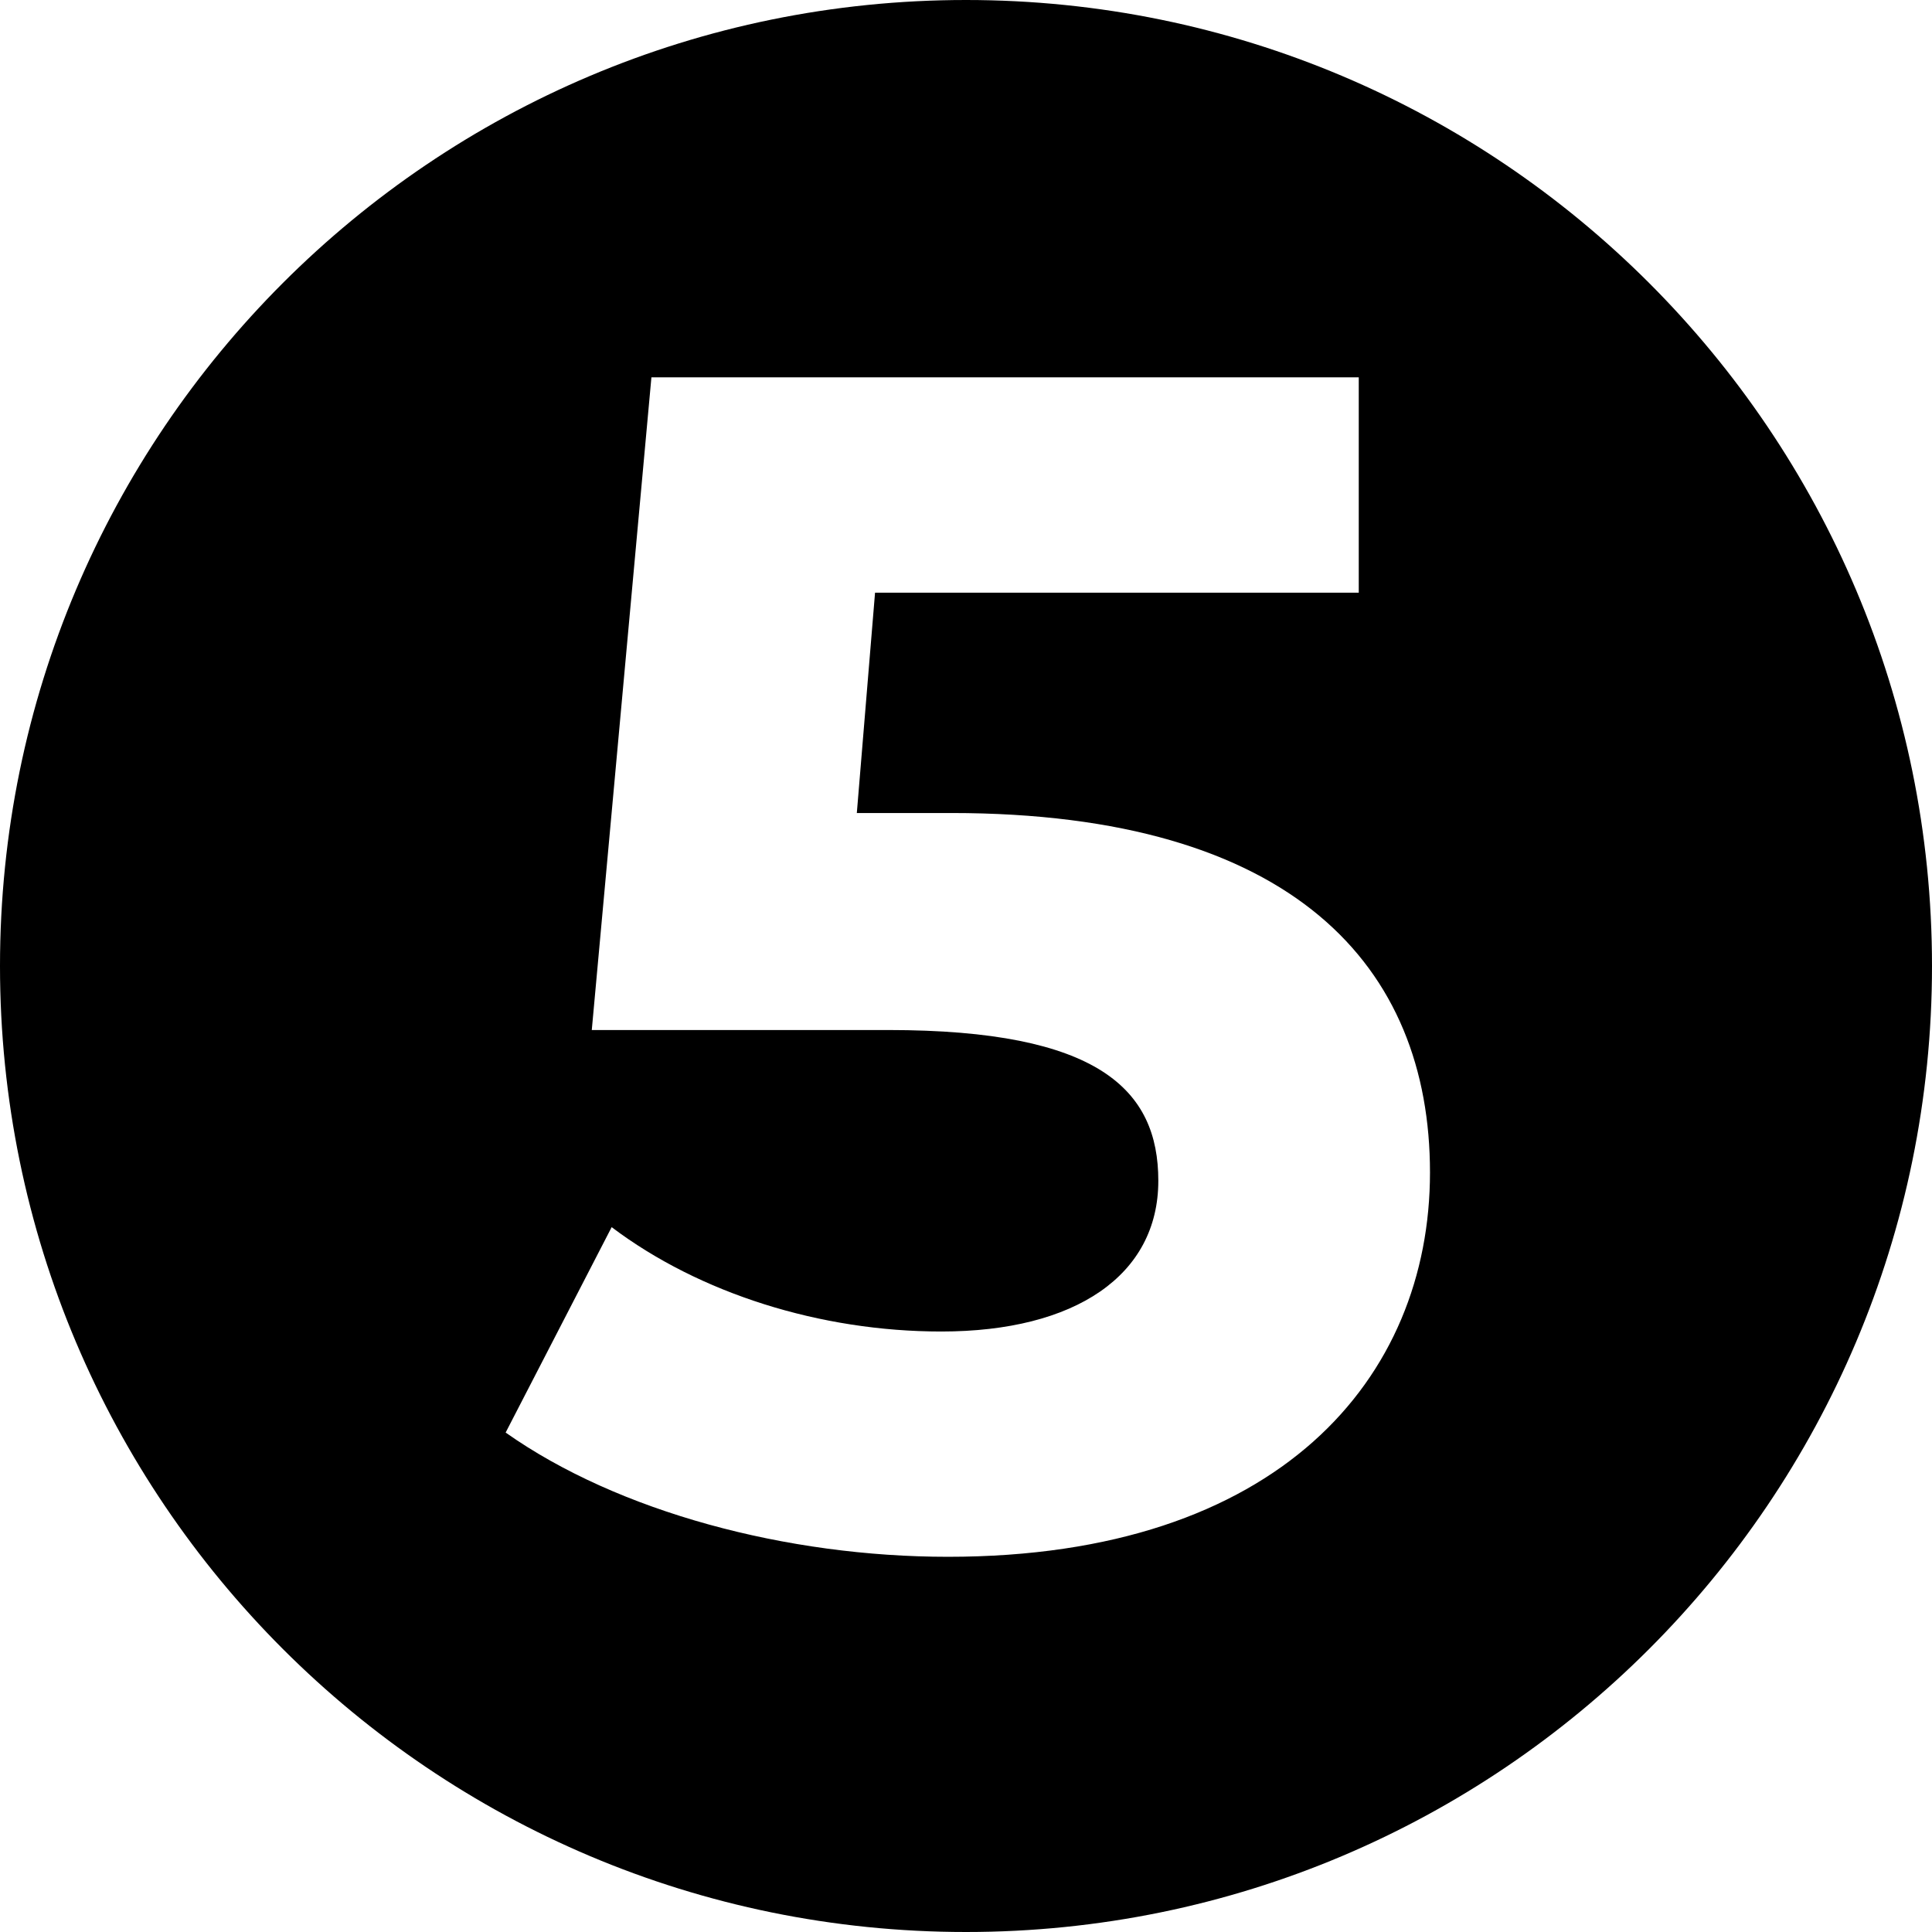 <svg width="512" height="512" viewBox="0 0 512 512" fill="none" xmlns="http://www.w3.org/2000/svg">
<path d="M256 0C397.385 0 512 114.615 512 256C512 397.385 397.385 512 256 512C114.615 512 0 397.385 0 256C0 114.615 114.615 0 256 0ZM172.632 100L156.828 272.966H235.409C291.162 272.966 306.966 288.77 306.966 312.915C306.966 337.938 285.016 352.864 249.457 352.864C217.41 352.864 185.363 342.767 162.096 325.207L134 379.643C163.852 400.715 208.63 412.568 251.213 412.568C339.013 412.568 378.962 365.156 378.962 310.72C378.962 256.284 342.964 215.457 252.091 215.457H227.068L231.897 157.07H360.085V100H172.632Z" fill="black"/>
</svg>
